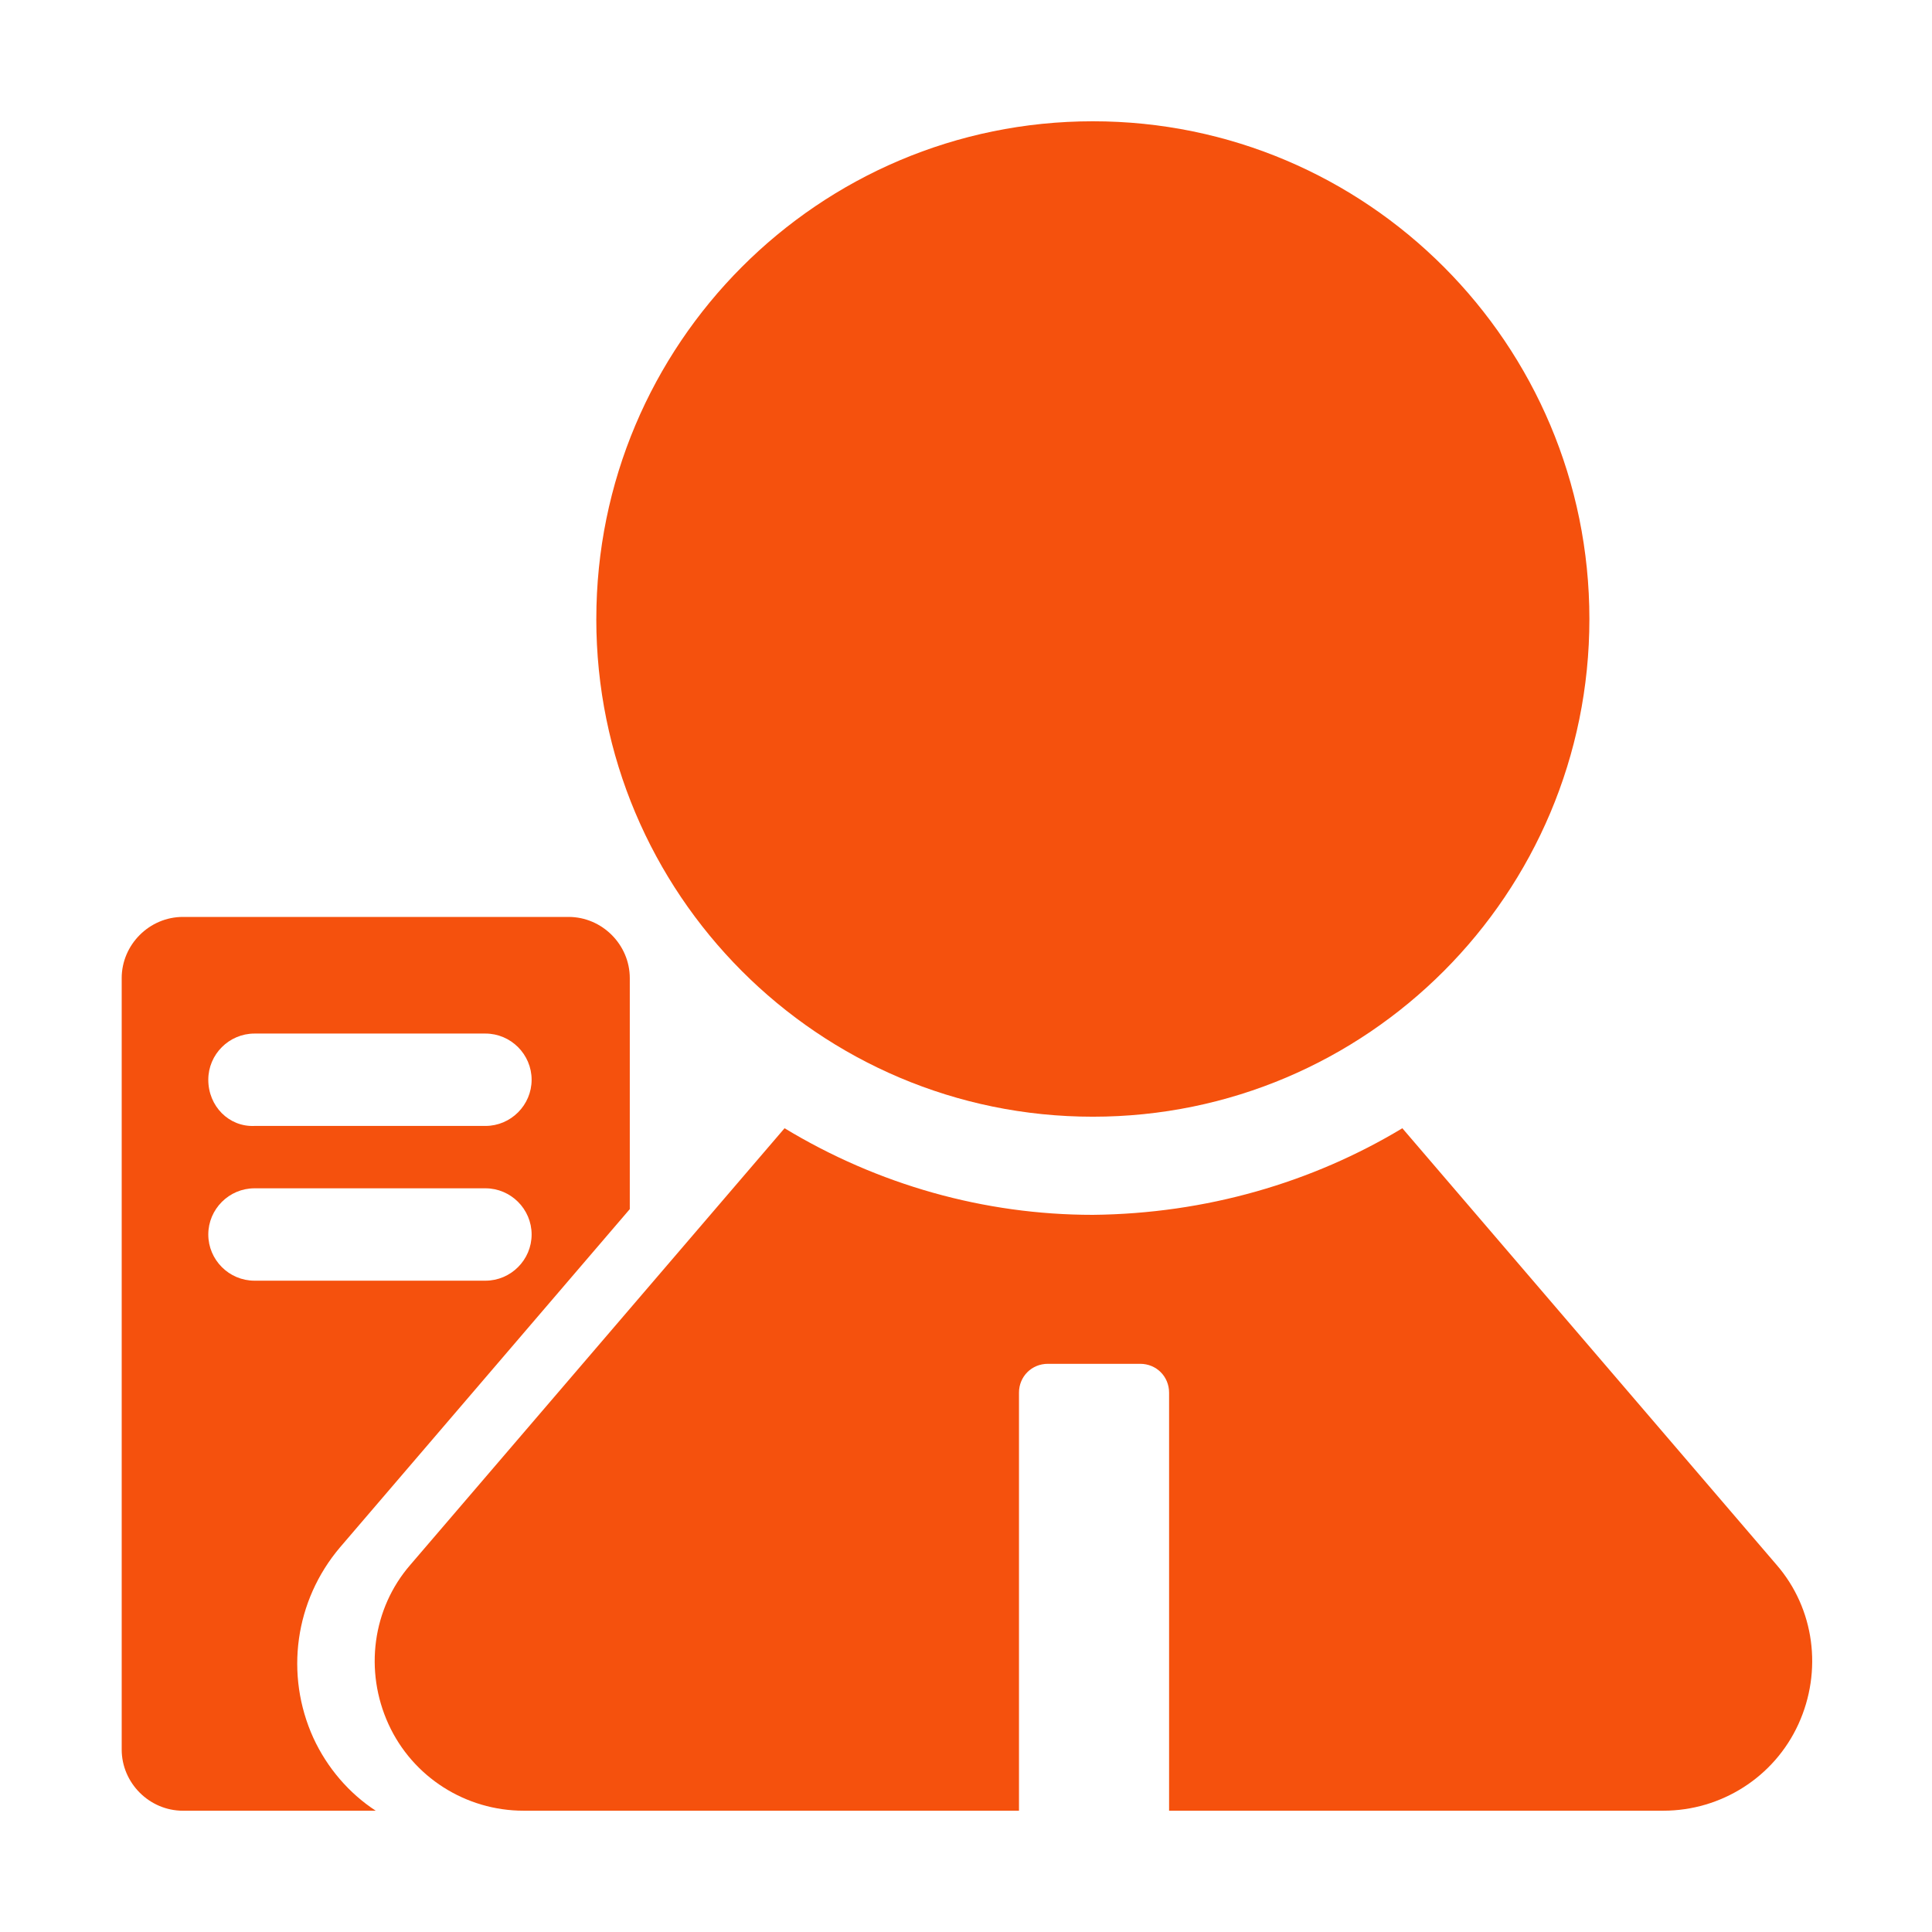 <?xml version="1.0" standalone="no"?><!DOCTYPE svg PUBLIC "-//W3C//DTD SVG 1.1//EN" "http://www.w3.org/Graphics/SVG/1.1/DTD/svg11.dtd"><svg t="1695128496631" class="icon" viewBox="0 0 1024 1024" version="1.1" xmlns="http://www.w3.org/2000/svg" p-id="8146" xmlns:xlink="http://www.w3.org/1999/xlink" width="200" height="200"><path d="M743.27 597.99l198.31 231.36c20.2 23.26 24.48 56.31 11.63 84.46-12.85 28.15-41.01 45.9-71.61 45.9H619.64V738.15c0-8.57-6.73-15.3-15.3-15.3h-48.96c-8.57 0-15.3 6.73-15.3 15.3v221.56H277.5c-30.6 0-58.76-17.75-71.61-45.9-12.85-28.15-8.57-61.21 11.63-84.46l198.31-231.36c49.58 29.99 105.89 45.9 163.42 45.9 59.98-0.61 116.29-17.14 164.03-45.9zM316.05 328.08c0 145.69 117.83 263.8 263.18 263.8s263.18-118.11 263.18-263.8-117.82-263.8-263.17-263.8-263.18 118.11-263.18 263.8z" p-id="8147" fill="#F5510D"></path><path d="M333.8 640.84V518.43c0-17.75-14.69-32.44-32.44-32.44H96.94c-17.75 0-32.44 14.69-32.44 32.44v408.85c0 17.75 14.69 32.44 32.44 32.44h102.21c-14.08-9.18-25.71-22.65-33.05-38.56-15.3-33.66-9.79-72.83 14.08-100.99l153.63-179.33z m-223.4-68.55c0-13.47 11.02-24.48 24.48-24.48h122.41c13.47 0 24.48 11.02 24.48 24.48s-11.02 24.48-24.48 24.48H134.88c-13.47 0.61-24.48-10.4-24.48-24.48z m24.48 106.5c-13.47 0-24.48-11.02-24.48-24.48s11.02-24.48 24.48-24.48h122.41c13.47 0 24.48 11.02 24.48 24.48s-11.02 24.48-24.48 24.48H134.88z" p-id="8148" fill="#F5510D"></path></svg>